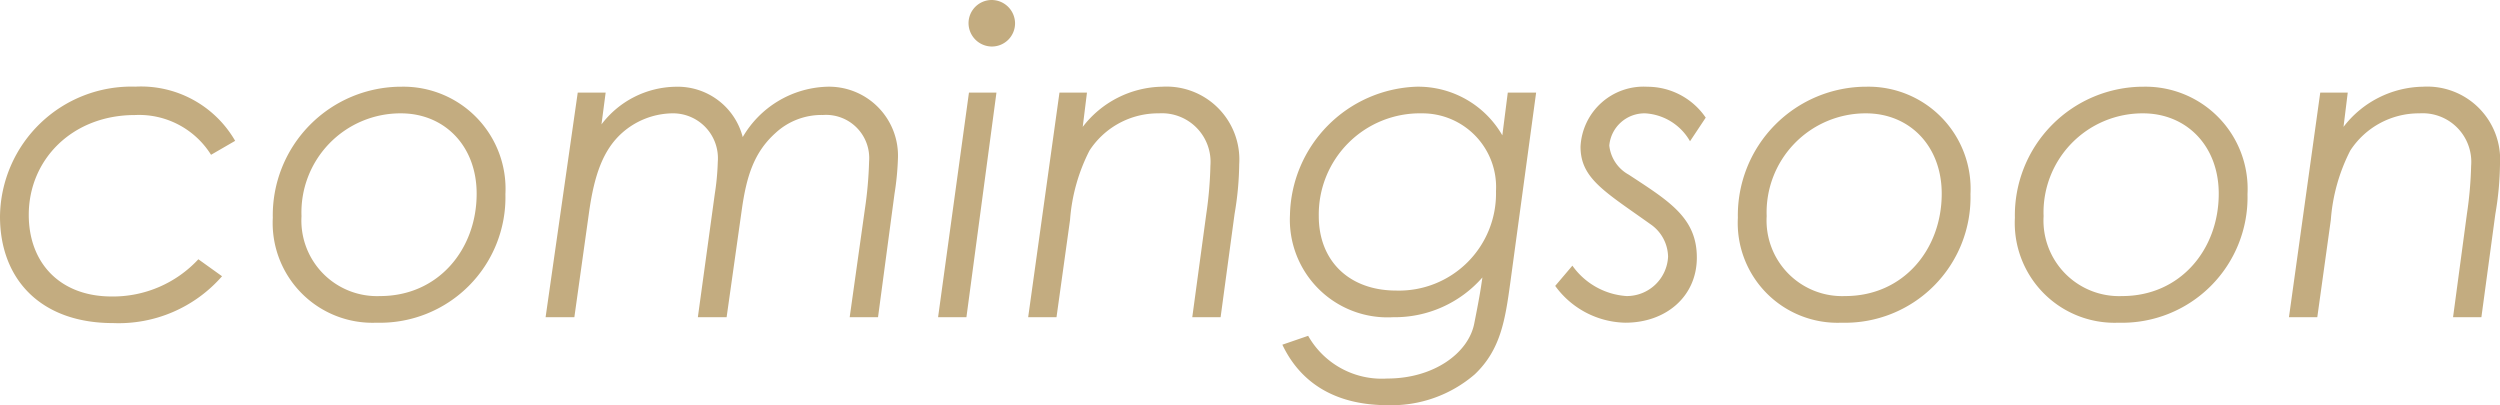 <svg xmlns="http://www.w3.org/2000/svg" width="189.152" height="30.656" viewBox="0 0 189.152 30.656">
  <path id="パス_324849" data-name="パス 324849" d="M-80.56-4.384a8.815,8.815,0,0,1-6.56,2.816c-3.9,0-6.272-2.528-6.272-6.176,0-4.192,3.3-7.552,8.032-7.552a6.424,6.424,0,0,1,5.76,3.008l1.824-1.056a8.222,8.222,0,0,0-7.552-4.1,9.943,9.943,0,0,0-10.24,9.824c0,4.768,3.1,8.064,8.544,8.064A10.382,10.382,0,0,0-78.768-3.1ZM-65.168-17.44a9.734,9.734,0,0,0-9.76,9.92A7.552,7.552,0,0,0-67.088.416a9.495,9.495,0,0,0,9.76-9.728A7.729,7.729,0,0,0-65.168-17.44Zm-.064,2.016c3.264,0,5.728,2.432,5.728,6.08,0,4.224-2.912,7.744-7.3,7.744a5.72,5.72,0,0,1-5.952-6.048A7.493,7.493,0,0,1-65.232-15.424Zm15.488-1.568h-2.112L-54.288,0h2.176l1.12-8c.384-2.688,1.024-4.64,2.5-5.952a5.851,5.851,0,0,1,3.744-1.472,3.4,3.4,0,0,1,3.488,3.68,19.089,19.089,0,0,1-.224,2.4L-42.768,0h2.176l1.152-8.16c.352-2.464.9-4.288,2.528-5.76A5.124,5.124,0,0,1-33.3-15.3a3.268,3.268,0,0,1,3.488,3.52,29.734,29.734,0,0,1-.32,3.616L-31.28,0h2.144l1.248-9.344a20.912,20.912,0,0,0,.256-2.592,5.222,5.222,0,0,0-5.44-5.5,7.65,7.65,0,0,0-6.3,3.808,5.085,5.085,0,0,0-5.088-3.808,7.169,7.169,0,0,0-5.6,2.848ZM-20.528-24a1.755,1.755,0,0,0-1.76,1.76,1.776,1.776,0,0,0,1.76,1.76,1.755,1.755,0,0,0,1.76-1.76A1.776,1.776,0,0,0-20.528-24ZM-24.592,0h2.144l2.272-16.992h-2.08Zm11.264-16.992h-2.08L-17.776,0h2.144l1.024-7.36a13.7,13.7,0,0,1,1.472-5.248,6.191,6.191,0,0,1,5.248-2.816,3.68,3.68,0,0,1,3.9,3.968A29.214,29.214,0,0,1-4.3-7.808L-5.36,0h2.144L-2.16-7.808a23.627,23.627,0,0,0,.352-3.776A5.517,5.517,0,0,0-7.632-17.44a7.728,7.728,0,0,0-6.016,3.04ZM18.1-13.76a7.35,7.35,0,0,0-6.5-3.68,9.921,9.921,0,0,0-9.568,9.7A7.389,7.389,0,0,0,9.84,0a8.81,8.81,0,0,0,6.752-3.008l-.1.672c-.128.832-.32,1.824-.512,2.784-.416,2.24-3.04,4.192-6.592,4.192A6.4,6.4,0,0,1,3.408,1.408L1.456,2.08C2.9,5.12,5.648,6.656,9.424,6.656A9.649,9.649,0,0,0,16.016,4.32c1.952-1.856,2.3-4.1,2.688-6.944l1.952-14.368H18.512Zm-6.08-1.664a5.578,5.578,0,0,1,5.6,5.888,7.343,7.343,0,0,1-7.552,7.52c-3.52,0-5.856-2.208-5.856-5.632A7.652,7.652,0,0,1,12.016-15.424ZM22.1-2.368A6.71,6.71,0,0,0,27.408.416c3.072,0,5.408-1.984,5.408-4.928,0-3.008-2.08-4.256-5.152-6.272a2.86,2.86,0,0,1-1.472-2.208,2.676,2.676,0,0,1,2.72-2.432A4.182,4.182,0,0,1,32.3-13.312L33.488-15.1a5.34,5.34,0,0,0-4.416-2.336A4.773,4.773,0,0,0,24.016-12.9c0,2.4,1.824,3.392,5.28,5.856A3.048,3.048,0,0,1,30.64-4.576,3.129,3.129,0,0,1,27.5-1.6a5.466,5.466,0,0,1-4.1-2.3ZM45.68-17.44a9.734,9.734,0,0,0-9.76,9.92A7.552,7.552,0,0,0,43.76.416a9.495,9.495,0,0,0,9.76-9.728A7.729,7.729,0,0,0,45.68-17.44Zm-.064,2.016c3.264,0,5.728,2.432,5.728,6.08,0,4.224-2.912,7.744-7.3,7.744A5.72,5.72,0,0,1,38.1-7.648,7.493,7.493,0,0,1,45.616-15.424ZM66.64-17.44a9.734,9.734,0,0,0-9.76,9.92A7.552,7.552,0,0,0,64.72.416a9.495,9.495,0,0,0,9.76-9.728A7.729,7.729,0,0,0,66.64-17.44Zm-.064,2.016c3.264,0,5.728,2.432,5.728,6.08,0,4.224-2.912,7.744-7.3,7.744a5.72,5.72,0,0,1-5.952-6.048A7.493,7.493,0,0,1,66.576-15.424Zm15.488-1.568h-2.08L77.616,0H79.76l1.024-7.36a13.7,13.7,0,0,1,1.472-5.248A6.191,6.191,0,0,1,87.5-15.424a3.68,3.68,0,0,1,3.9,3.968,29.214,29.214,0,0,1-.32,3.648L90.032,0h2.144l1.056-7.808a23.627,23.627,0,0,0,.352-3.776A5.517,5.517,0,0,0,87.76-17.44a7.728,7.728,0,0,0-6.016,3.04Z" transform="translate(95.568 24)" fill="#c3ac80"/>
</svg>
